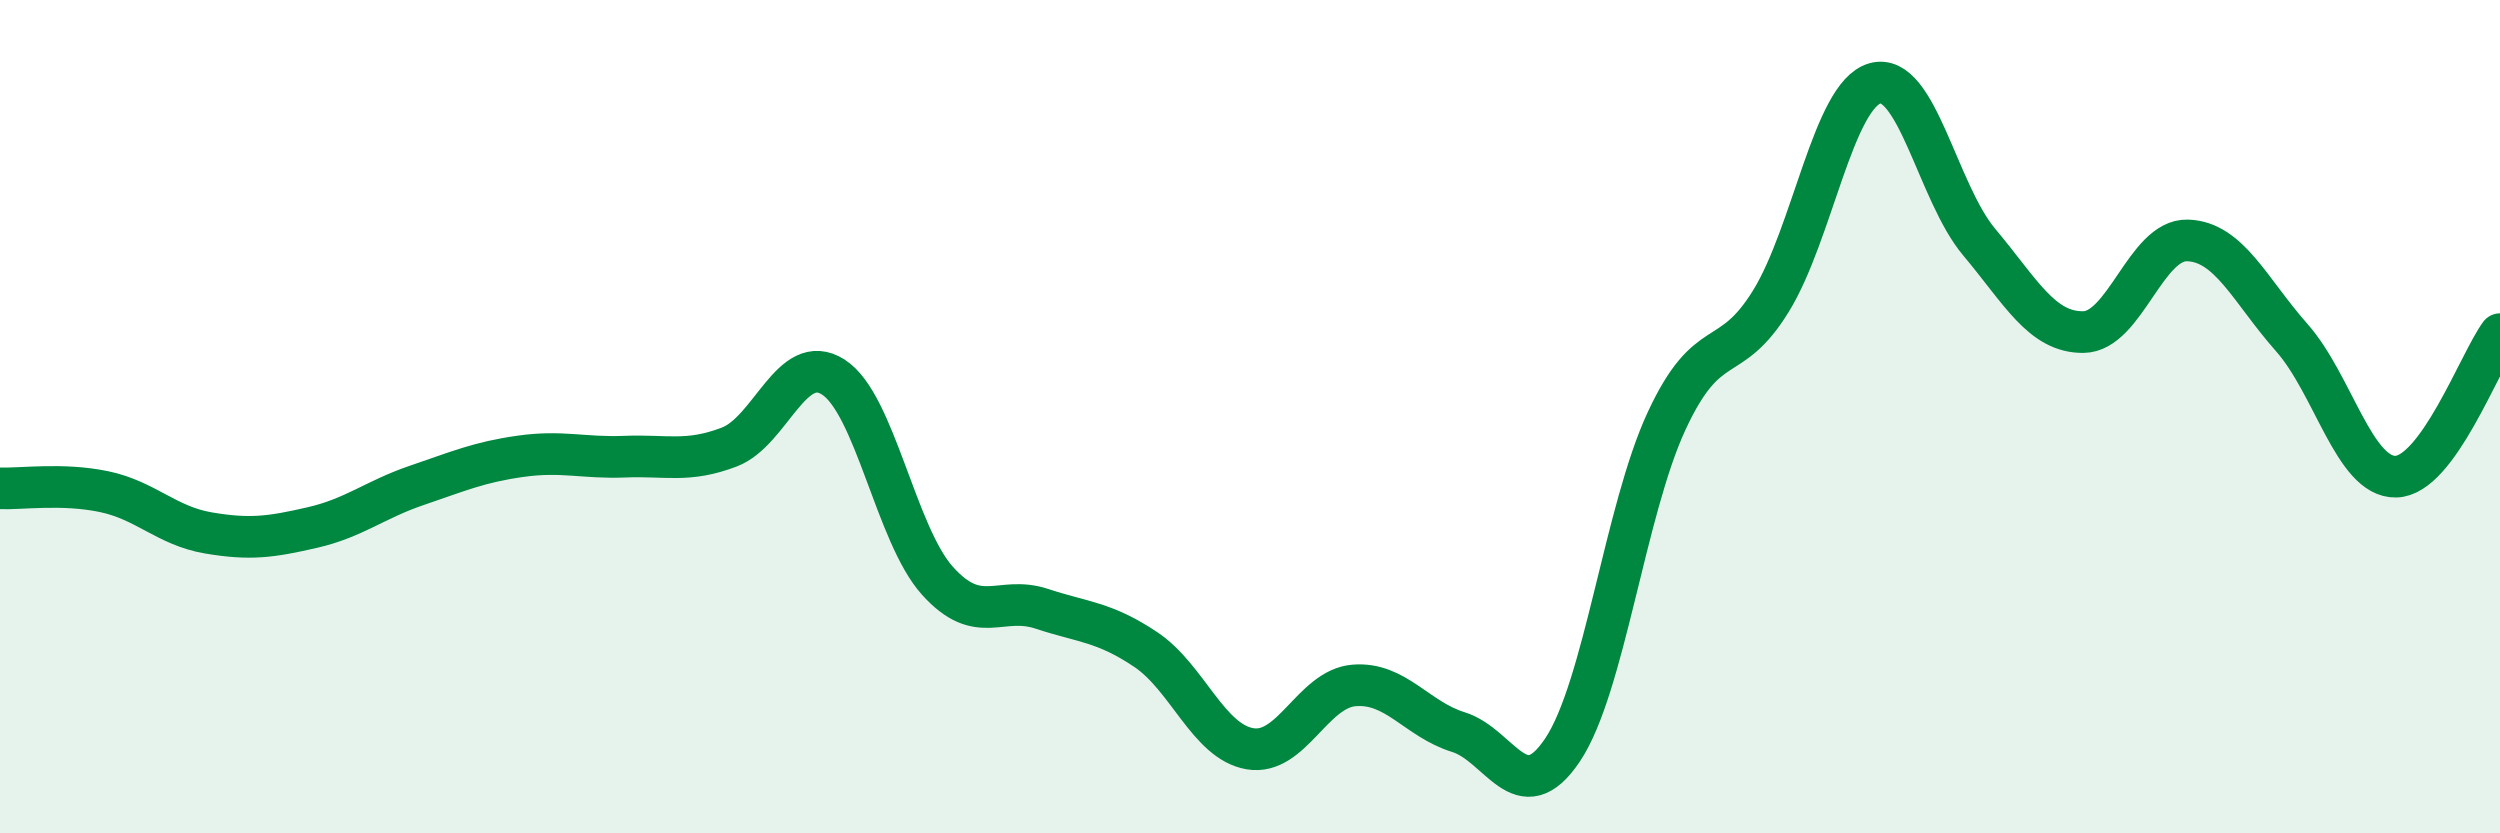 
    <svg width="60" height="20" viewBox="0 0 60 20" xmlns="http://www.w3.org/2000/svg">
      <path
        d="M 0,11.72 C 0.5,11.74 1.5,11.59 2.5,11.8 C 3.5,12.01 4,12.62 5,12.79 C 6,12.96 6.5,12.89 7.5,12.66 C 8.5,12.43 9,11.99 10,11.65 C 11,11.31 11.5,11.09 12.5,10.95 C 13.5,10.81 14,11 15,10.96 C 16,10.92 16.5,11.11 17.5,10.73 C 18.5,10.35 19,8.41 20,9.05 C 21,9.69 21.5,12.83 22.5,13.94 C 23.5,15.05 24,14.28 25,14.61 C 26,14.94 26.5,14.92 27.5,15.59 C 28.5,16.26 29,17.8 30,17.97 C 31,18.14 31.5,16.53 32.5,16.45 C 33.5,16.37 34,17.26 35,17.57 C 36,17.88 36.5,19.49 37.5,18 C 38.5,16.51 39,12.25 40,10.1 C 41,7.95 41.5,8.85 42.5,7.23 C 43.5,5.61 44,2.28 45,2 C 46,1.72 46.5,4.62 47.5,5.81 C 48.5,7 49,7.98 50,7.97 C 51,7.96 51.5,5.74 52.5,5.77 C 53.5,5.8 54,6.97 55,8.1 C 56,9.23 56.5,11.46 57.5,11.44 C 58.5,11.42 59.5,8.7 60,8.02L60 20L0 20Z"
        fill="#008740"
        opacity="0.1"
        stroke-linecap="round"
        stroke-linejoin="round"
      />
      <path
        d="M 0,11.72 C 0.5,11.74 1.5,11.59 2.5,11.8 C 3.5,12.01 4,12.62 5,12.79 C 6,12.96 6.5,12.89 7.5,12.66 C 8.5,12.43 9,11.99 10,11.65 C 11,11.31 11.5,11.09 12.5,10.95 C 13.5,10.81 14,11 15,10.96 C 16,10.92 16.5,11.11 17.5,10.73 C 18.5,10.35 19,8.41 20,9.05 C 21,9.69 21.5,12.83 22.5,13.94 C 23.5,15.05 24,14.28 25,14.61 C 26,14.94 26.5,14.92 27.5,15.59 C 28.5,16.26 29,17.8 30,17.97 C 31,18.14 31.5,16.53 32.5,16.45 C 33.5,16.37 34,17.26 35,17.57 C 36,17.88 36.5,19.49 37.5,18 C 38.5,16.51 39,12.25 40,10.1 C 41,7.95 41.5,8.85 42.5,7.23 C 43.5,5.61 44,2.28 45,2 C 46,1.72 46.5,4.62 47.5,5.81 C 48.5,7 49,7.98 50,7.97 C 51,7.96 51.5,5.74 52.5,5.77 C 53.5,5.8 54,6.97 55,8.1 C 56,9.23 56.5,11.46 57.5,11.44 C 58.5,11.42 59.5,8.7 60,8.02"
        stroke="#008740"
        stroke-width="1"
        fill="none"
        stroke-linecap="round"
        stroke-linejoin="round"
      />
    </svg>
  